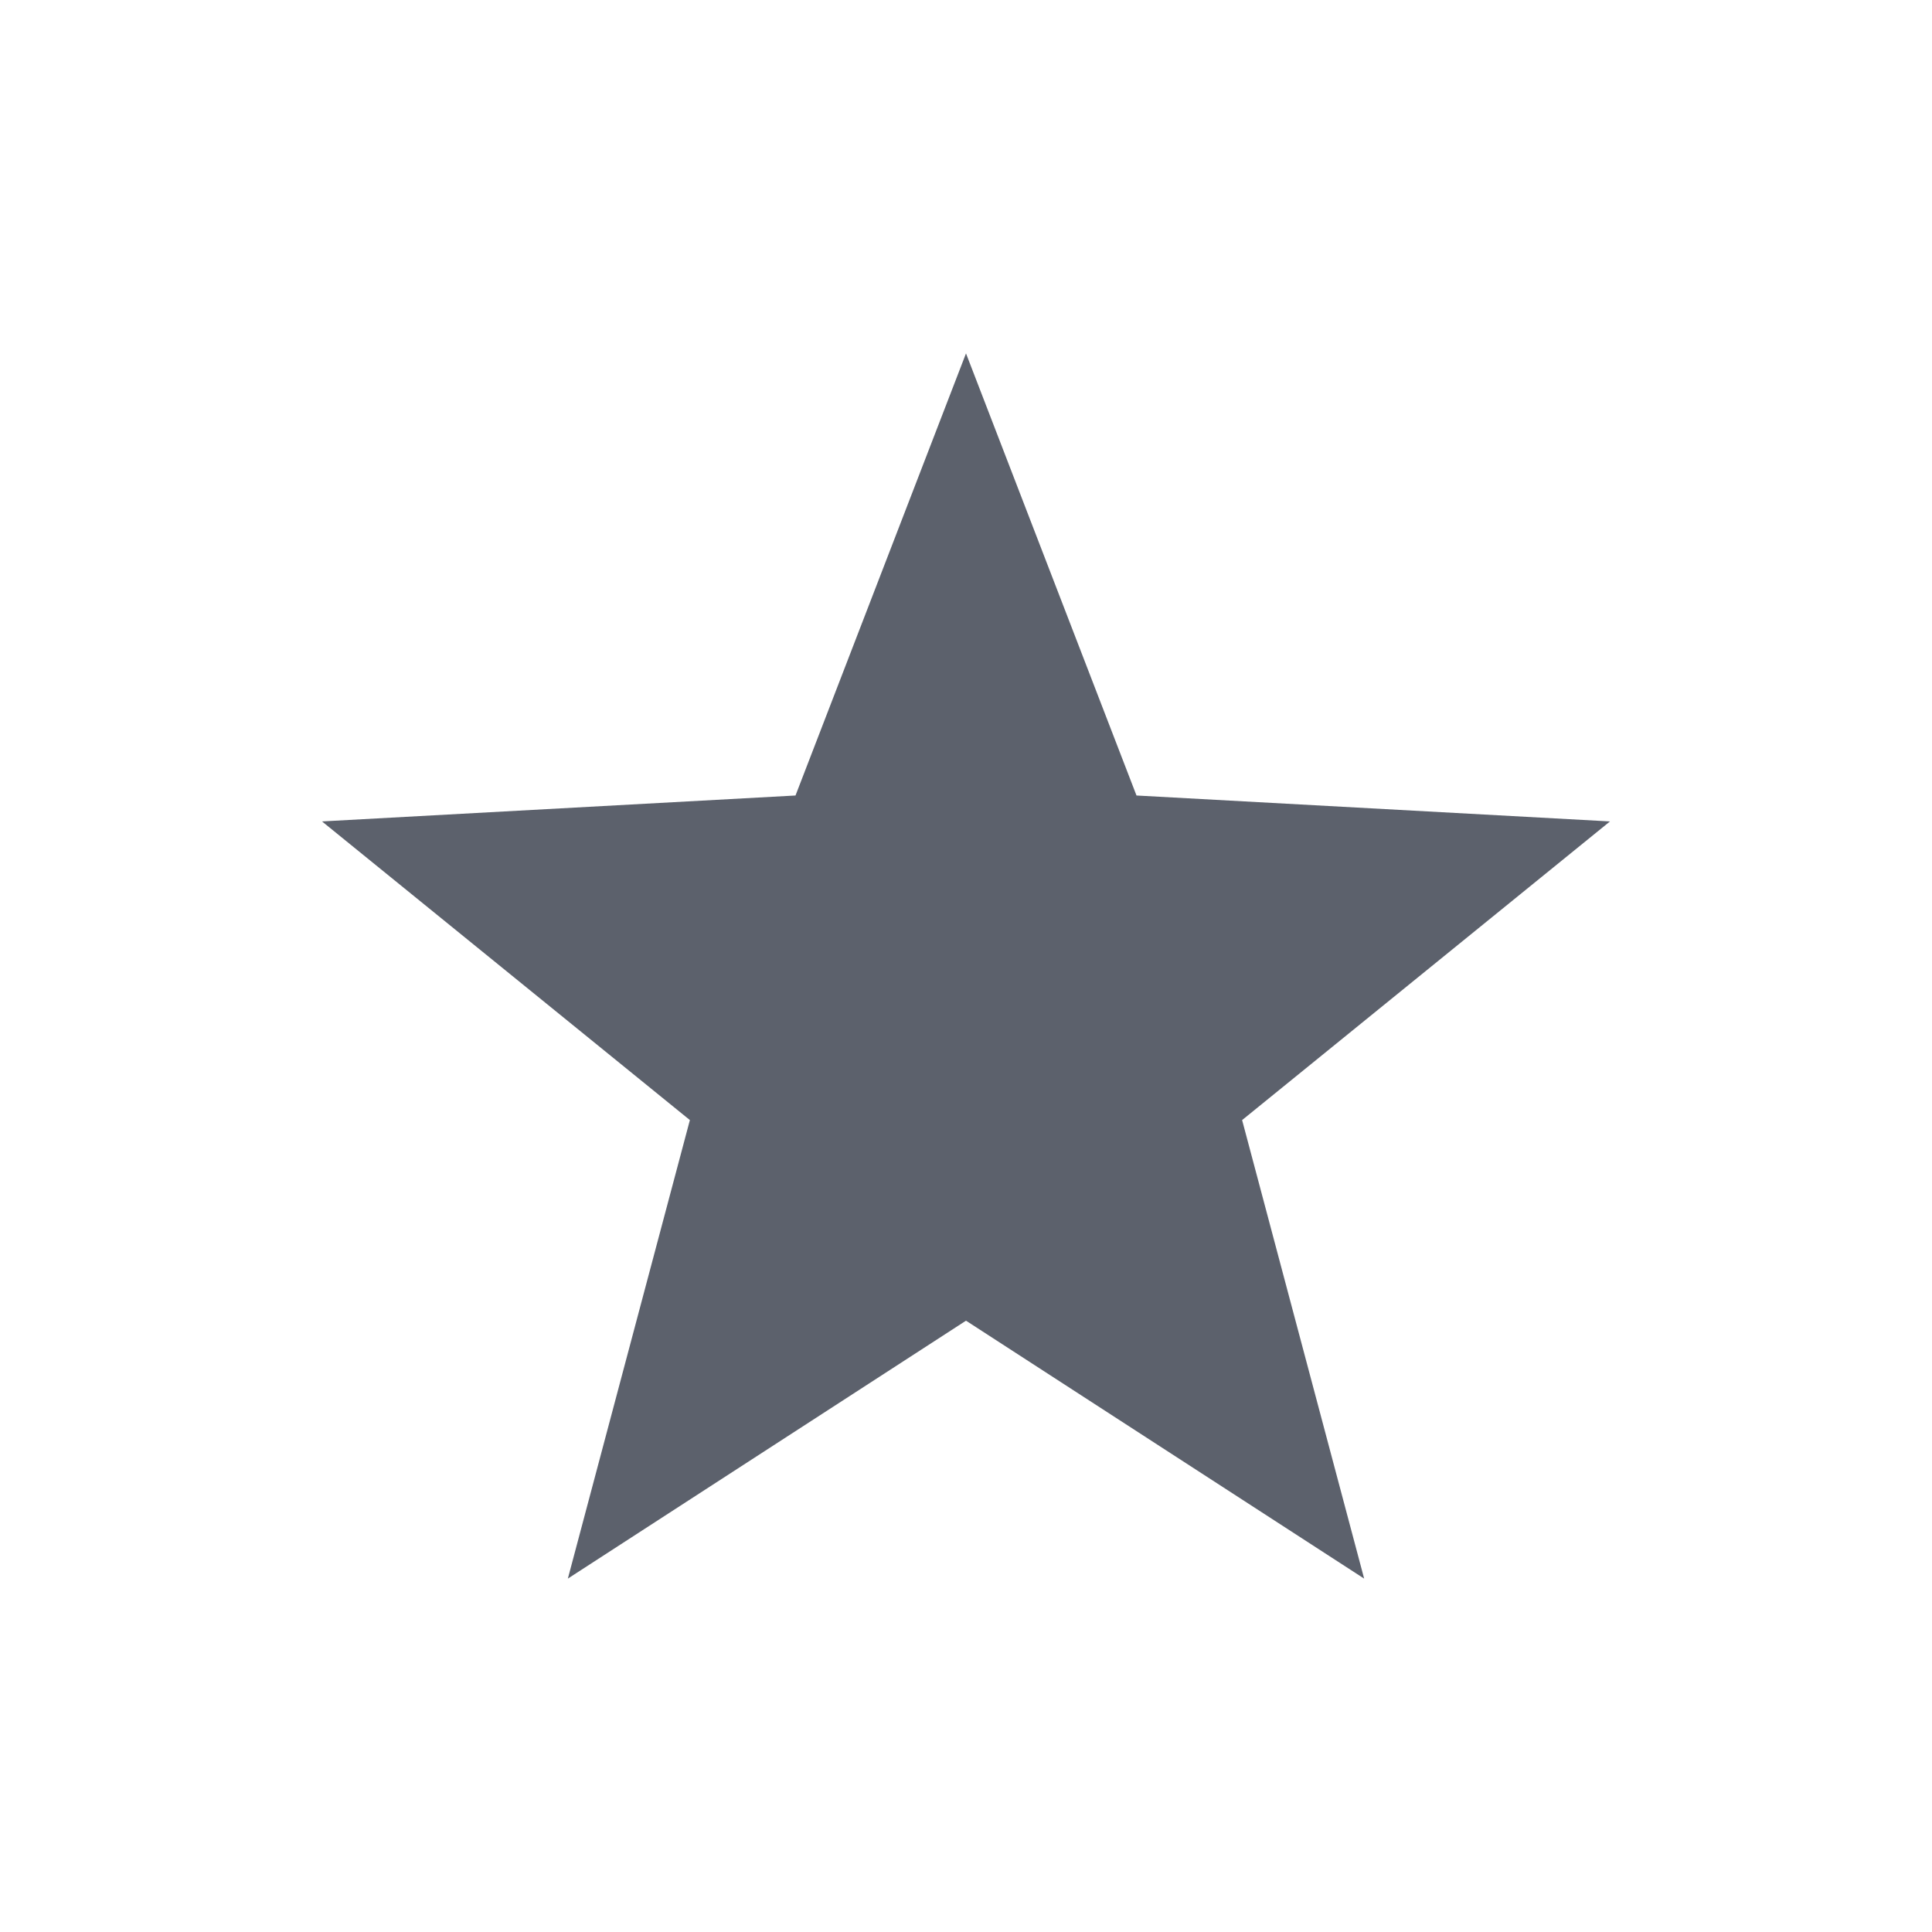 <svg xmlns="http://www.w3.org/2000/svg" width="12pt" height="12pt" version="1.1" viewBox="0 0 12 12">
 <g>
  <path style="fill:rgb(36.078%,38.039%,42.353%)" d="M 6 2.195 L 4.941 4.941 L 2 5.102 L 4.285 6.957 L 3.527 9.805 L 6 8.203 L 8.473 9.805 L 7.715 6.957 L 10 5.102 L 7.059 4.941 Z M 6 2.195"/>
 </g>
</svg>
